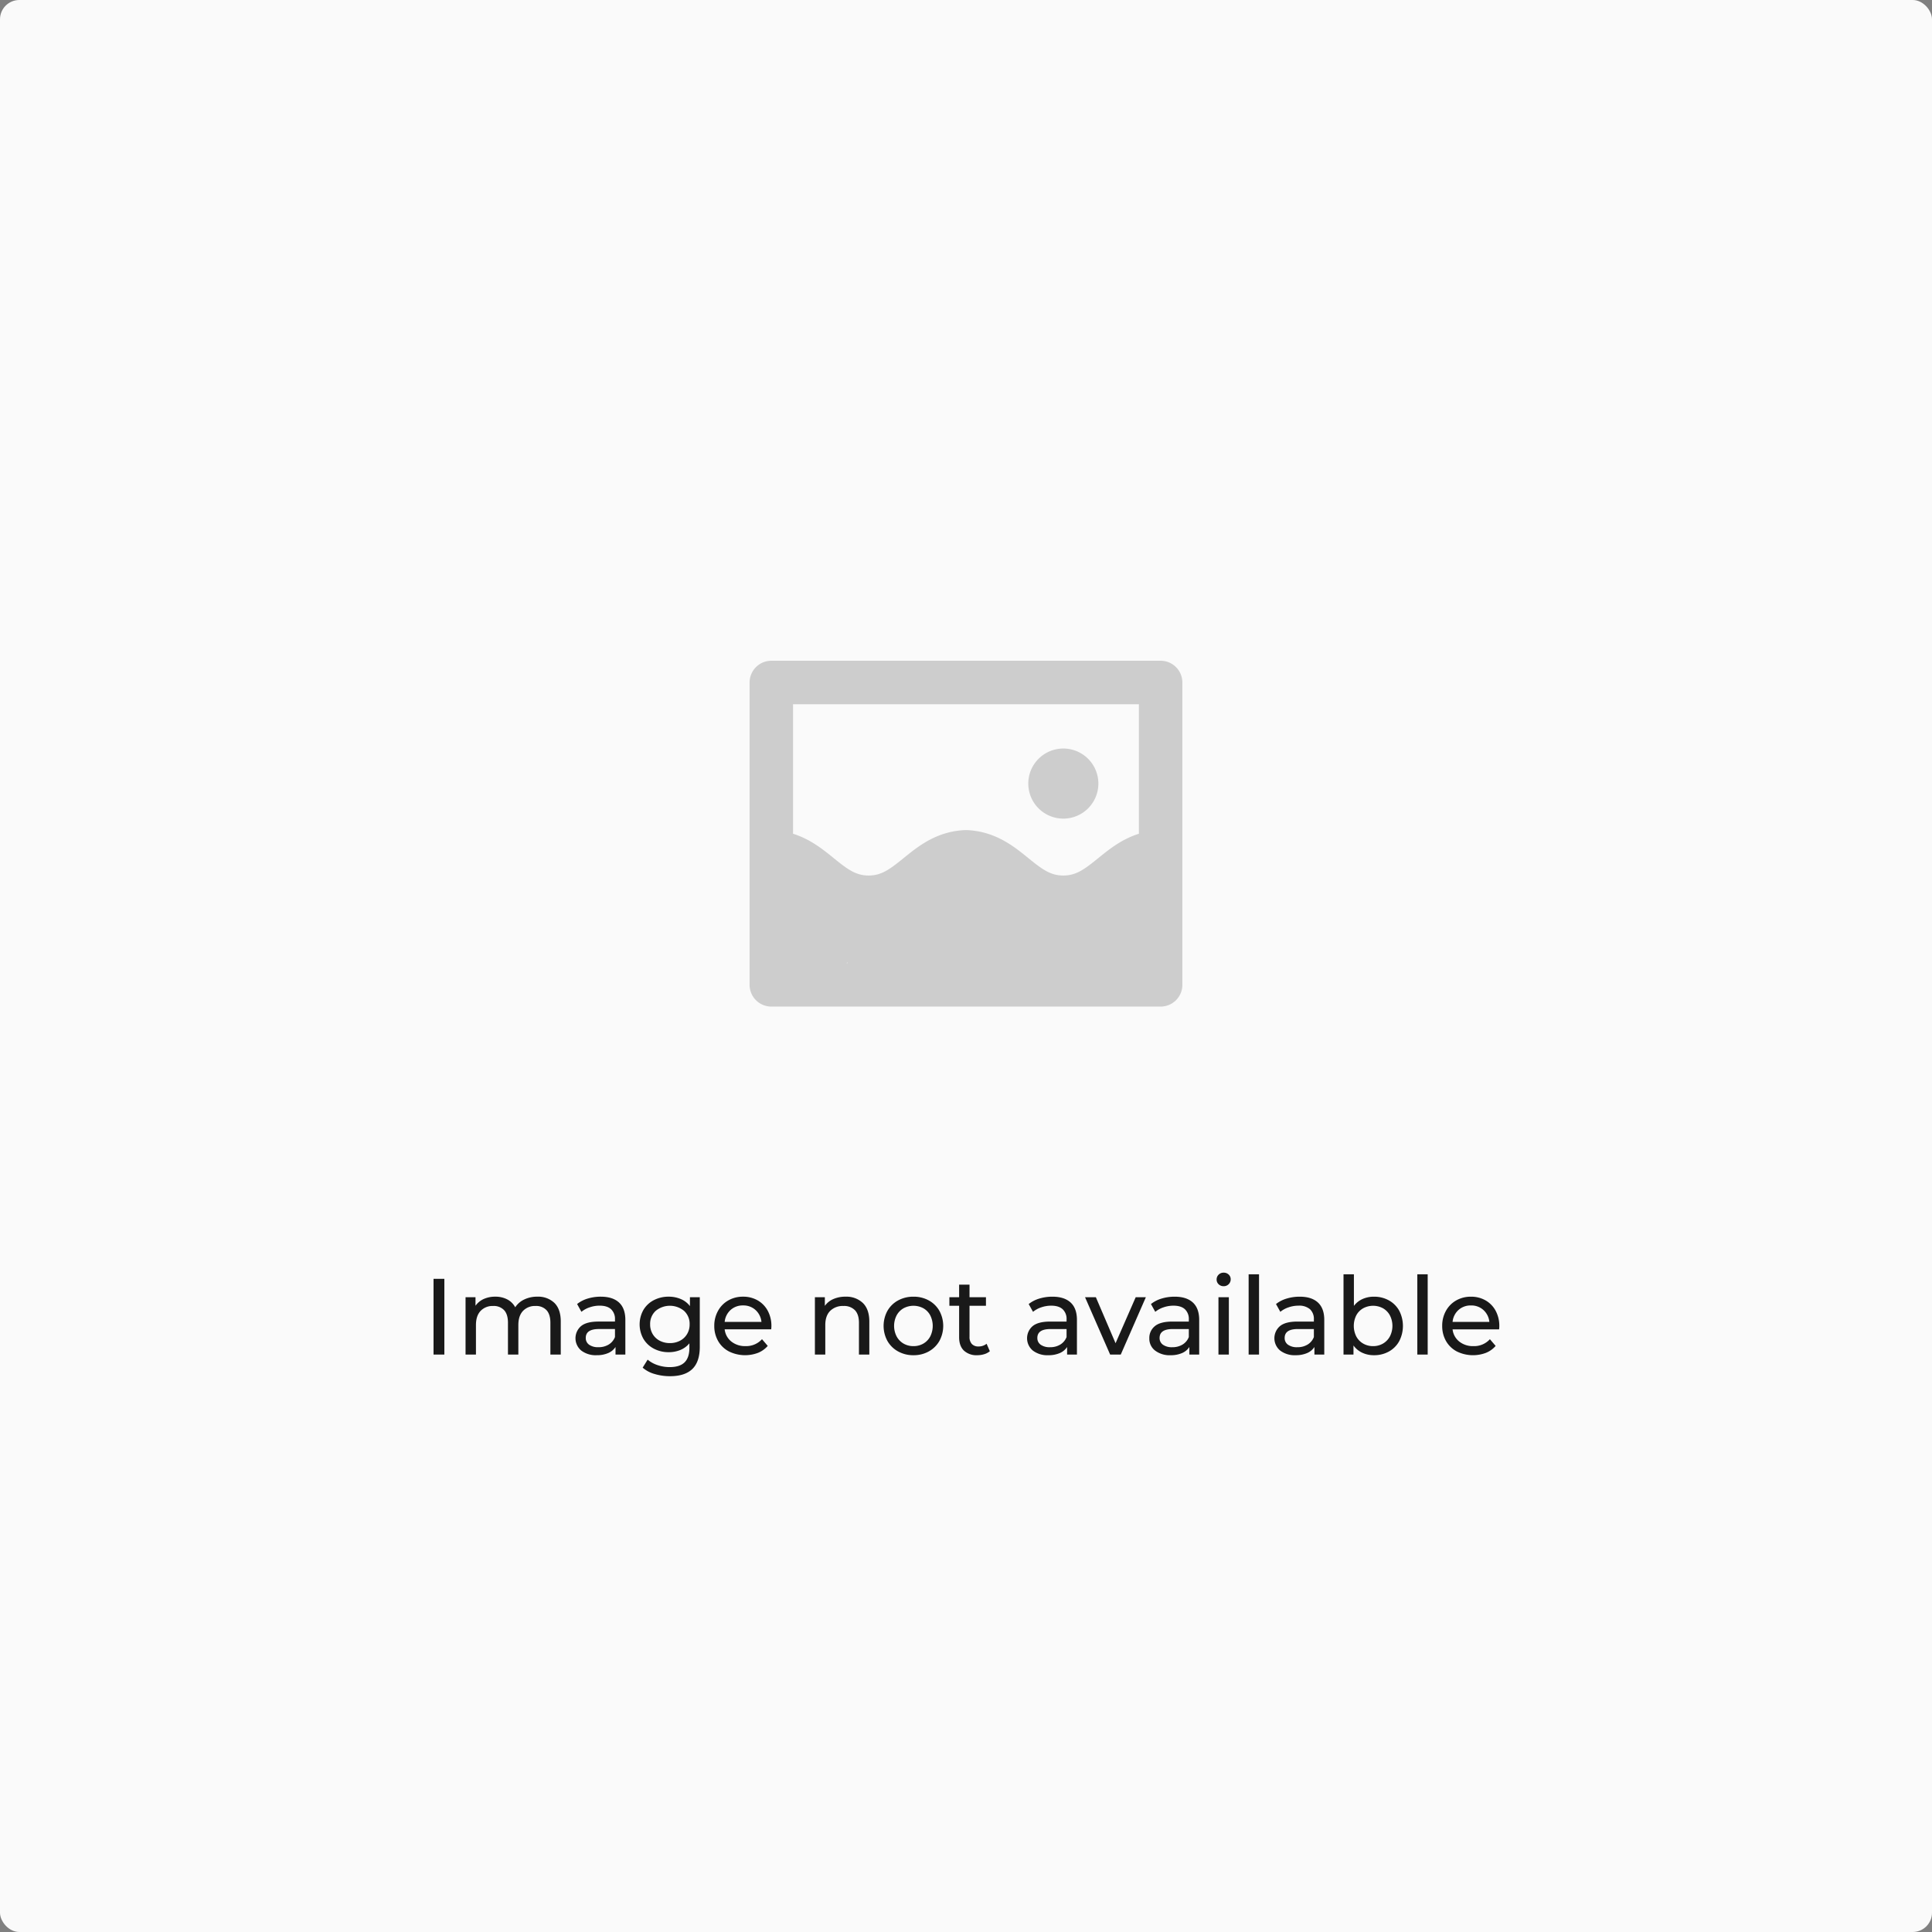 <svg xmlns="http://www.w3.org/2000/svg" width="1000" height="1000" viewBox="0 0 1000 1000">
  <rect x="0" y="0" width="1000" height="1000" fill="#808080" stroke="none"/>
  <defs>
    <style>
      .cls-1 {
        fill: #fafafa;
      }

      .cls-2, .cls-3 {
        fill: #191919;
        fill-rule: evenodd;
      }

      .cls-3 {
        opacity: 0.2;
      }
    </style>
  </defs>
  <g id="Spotlight">
    <rect class="cls-1" width="1000" height="1000" rx="10" ry="10"/>
    <path id="Image_not_available" data-name="Image not available" class="cls-2" d="M1324.4,701.117h5.6v-39.2h-5.6v39.2Zm53.7-29.96a15.255,15.255,0,0,0-6.75,1.456,11.341,11.341,0,0,0-4.67,4.032,9.8,9.8,0,0,0-4.15-4.088,13.124,13.124,0,0,0-6.16-1.4,14.223,14.223,0,0,0-5.99,1.2,10.442,10.442,0,0,0-4.26,3.5v-4.424h-5.15v29.68h5.38V685.829q0-4.76,2.41-7.308a8.5,8.5,0,0,1,6.49-2.548,7.307,7.307,0,0,1,5.69,2.184q1.98,2.184,1.98,6.5v16.464h5.38V685.829q0-4.76,2.41-7.308a8.5,8.5,0,0,1,6.49-2.548,7.307,7.307,0,0,1,5.69,2.184c1.32,1.456,1.99,3.621,1.99,6.5v16.464h5.37v-17.08q0-6.384-3.27-9.632a12.078,12.078,0,0,0-8.88-3.248h0Zm32.87,0a23.008,23.008,0,0,0-6.78.98,16.277,16.277,0,0,0-5.48,2.828l2.24,4.032a13.163,13.163,0,0,1,4.25-2.324,15.715,15.715,0,0,1,5.15-.868q3.93,0,5.94,1.848a6.87,6.87,0,0,1,2.02,5.32v1.064h-8.52q-6.21,0-9.07,2.38a8.288,8.288,0,0,0,.14,12.628,12.376,12.376,0,0,0,7.98,2.408,14.637,14.637,0,0,0,5.91-1.092,8.539,8.539,0,0,0,3.84-3.164v3.92h5.09V683.2q0-5.992-3.27-9.016-3.285-3.024-9.44-3.024h0Zm-1.23,26.152a7.96,7.96,0,0,1-4.82-1.288,4.169,4.169,0,0,1-1.73-3.528c0-3.061,2.27-4.592,6.83-4.592h8.29v4.144a7.914,7.914,0,0,1-3.25,3.892,9.983,9.983,0,0,1-5.32,1.372h0Zm47.37-25.872v4.592a11.589,11.589,0,0,0-4.73-3.64,15.7,15.7,0,0,0-6.24-1.232,16.4,16.4,0,0,0-7.7,1.792,13.359,13.359,0,0,0-5.41,5.068,15.238,15.238,0,0,0,0,14.952,13.548,13.548,0,0,0,5.41,5.1,16.2,16.2,0,0,0,7.7,1.82,15.611,15.611,0,0,0,6.02-1.148,11.862,11.862,0,0,0,4.67-3.444v2.352q0,5.04-2.49,7.5t-7.7,2.464a19.533,19.533,0,0,1-6.3-1.036,15.246,15.246,0,0,1-5.12-2.828l-2.58,4.144a15.876,15.876,0,0,0,6.16,3.276,27.661,27.661,0,0,0,8.01,1.148q7.665,0,11.54-3.724,3.855-3.726,3.86-11.508V671.437h-5.1Zm-10.36,23.744a11.119,11.119,0,0,1-5.29-1.232,9.122,9.122,0,0,1-3.64-3.444,9.585,9.585,0,0,1-1.31-5.012,9.092,9.092,0,0,1,2.85-6.972,11.526,11.526,0,0,1,14.73,0,9.1,9.1,0,0,1,2.86,6.972,9.591,9.591,0,0,1-1.32,5.012,9.122,9.122,0,0,1-3.64,3.444,11.03,11.03,0,0,1-5.24,1.232h0Zm52.53-8.736a16.468,16.468,0,0,0-1.87-7.952,13.641,13.641,0,0,0-5.21-5.4,14.845,14.845,0,0,0-7.59-1.932,15.11,15.11,0,0,0-7.64,1.932,13.776,13.776,0,0,0-5.32,5.4,15.718,15.718,0,0,0-1.94,7.784,15.55,15.55,0,0,0,1.99,7.84,13.79,13.79,0,0,0,5.63,5.4,18.908,18.908,0,0,0,15.04.7,13.09,13.09,0,0,0,5.01-3.584l-2.97-3.472a11.017,11.017,0,0,1-8.57,3.584,11.247,11.247,0,0,1-7.31-2.38,9.333,9.333,0,0,1-3.44-6.3h24.08c0.07-.672.11-1.213,0.11-1.624h0Zm-14.67-10.752a9.231,9.231,0,0,1,6.47,2.38,9.578,9.578,0,0,1,3.05,6.132h-19.04a9.513,9.513,0,0,1,3.05-6.16,9.3,9.3,0,0,1,6.47-2.352h0Zm53.03-4.536a15.38,15.38,0,0,0-6.3,1.232,10.489,10.489,0,0,0-4.4,3.528v-4.48h-5.15v29.68h5.38V685.829q0-4.76,2.52-7.308a9.241,9.241,0,0,1,6.89-2.548,7.786,7.786,0,0,1,5.93,2.184c1.38,1.456,2.08,3.621,2.08,6.5v16.464h5.37v-17.08q0-6.329-3.33-9.6a12.267,12.267,0,0,0-8.99-3.276h0Zm35.17,30.3a15.907,15.907,0,0,0,7.92-1.96,14.261,14.261,0,0,0,5.49-5.4,16.329,16.329,0,0,0,0-15.624,14.06,14.06,0,0,0-5.49-5.376,16.094,16.094,0,0,0-7.92-1.932,16.265,16.265,0,0,0-7.95,1.932,14.006,14.006,0,0,0-5.52,5.376,16.329,16.329,0,0,0,0,15.624,14.2,14.2,0,0,0,5.52,5.4,16.076,16.076,0,0,0,7.95,1.96h0Zm0-4.7a10.052,10.052,0,0,1-5.13-1.316,9.5,9.5,0,0,1-3.58-3.7,11.952,11.952,0,0,1,0-10.92,9.307,9.307,0,0,1,3.58-3.668,10.84,10.84,0,0,1,10.25,0,9.128,9.128,0,0,1,3.56,3.668,12.2,12.2,0,0,1,0,10.92,9.317,9.317,0,0,1-3.56,3.7,10.015,10.015,0,0,1-5.12,1.316h0Zm37.85-1.232a6.453,6.453,0,0,1-4.2,1.4,4.475,4.475,0,0,1-3.44-1.288,5.226,5.226,0,0,1-1.2-3.7V675.861h8.51v-4.424h-8.51v-6.5h-5.38v6.5h-5.04v4.424h5.04v16.3q0,4.481,2.46,6.888a9.541,9.541,0,0,0,6.95,2.408,12.182,12.182,0,0,0,3.58-.532,7.962,7.962,0,0,0,2.91-1.54Zm34.05-24.36a22.893,22.893,0,0,0-6.77.98,16.234,16.234,0,0,0-5.49,2.828l2.24,4.032a13.163,13.163,0,0,1,4.25-2.324,15.73,15.73,0,0,1,5.16-.868q3.915,0,5.93,1.848a6.835,6.835,0,0,1,2.02,5.32v1.064h-8.51c-4.15,0-7.17.793-9.08,2.38a8.288,8.288,0,0,0,.14,12.628,12.376,12.376,0,0,0,7.98,2.408,14.637,14.637,0,0,0,5.91-1.092,8.539,8.539,0,0,0,3.84-3.164v3.92h5.09V683.2q0-5.992-3.27-9.016-3.285-3.024-9.44-3.024h0Zm-1.23,26.152a7.96,7.96,0,0,1-4.82-1.288,4.169,4.169,0,0,1-1.73-3.528c0-3.061,2.27-4.592,6.83-4.592h8.29v4.144a7.863,7.863,0,0,1-3.25,3.892,9.983,9.983,0,0,1-5.32,1.372h0Zm44.35-25.872-10.42,23.8-10.19-23.8h-5.6l12.99,29.68h5.49l12.99-29.68h-5.26Zm20.16-.28a23.008,23.008,0,0,0-6.78.98,16.277,16.277,0,0,0-5.48,2.828l2.24,4.032a13.163,13.163,0,0,1,4.25-2.324,15.715,15.715,0,0,1,5.15-.868q3.93,0,5.94,1.848a6.87,6.87,0,0,1,2.02,5.32v1.064h-8.52q-6.21,0-9.07,2.38a7.8,7.8,0,0,0-2.85,6.3,7.712,7.712,0,0,0,2.99,6.328,12.376,12.376,0,0,0,7.98,2.408,14.637,14.637,0,0,0,5.91-1.092,8.539,8.539,0,0,0,3.84-3.164v3.92h5.09V683.2q0-5.992-3.27-9.016-3.285-3.024-9.44-3.024h0Zm-1.23,26.152a7.94,7.94,0,0,1-4.82-1.288,4.144,4.144,0,0,1-1.73-3.528c0-3.061,2.27-4.592,6.83-4.592h8.29v4.144a7.914,7.914,0,0,1-3.25,3.892,10.008,10.008,0,0,1-5.32,1.372h0Zm23.91,3.808h5.38v-29.68h-5.38v29.68Zm2.69-35.392a3.528,3.528,0,0,0,2.6-1.036,3.47,3.47,0,0,0,1.04-2.548,3.222,3.222,0,0,0-1.04-2.436,3.639,3.639,0,0,0-2.6-.98,3.535,3.535,0,0,0-2.61,1.036,3.394,3.394,0,0,0-1.03,2.492,3.3,3.3,0,0,0,1.03,2.464,3.589,3.589,0,0,0,2.61,1.008h0Zm12.93,35.392h5.38V659.565h-5.38v41.552Zm26.44-29.96a23.008,23.008,0,0,0-6.78.98,16.234,16.234,0,0,0-5.49,2.828L1762.7,679a13.322,13.322,0,0,1,4.26-2.324,15.671,15.671,0,0,1,5.15-.868,8.53,8.53,0,0,1,5.94,1.848,6.865,6.865,0,0,1,2.01,5.32v1.064h-8.51c-4.14,0-7.17.793-9.07,2.38a8.269,8.269,0,0,0,.14,12.628,12.338,12.338,0,0,0,7.98,2.408,14.7,14.7,0,0,0,5.91-1.092,8.458,8.458,0,0,0,3.83-3.164v3.92h5.1V683.2q0-5.992-3.28-9.016t-9.43-3.024h0Zm-1.24,26.152a7.907,7.907,0,0,1-4.81-1.288,4.153,4.153,0,0,1-1.74-3.528q0-4.592,6.83-4.592h8.29v4.144a7.812,7.812,0,0,1-3.25,3.892,9.959,9.959,0,0,1-5.32,1.372h0Zm39.65-26.152a14.2,14.2,0,0,0-5.88,1.2,11.47,11.47,0,0,0-4.48,3.556V659.565h-5.38v41.552h5.16v-4.7a11.585,11.585,0,0,0,4.53,3.752,14.07,14.07,0,0,0,6.05,1.288,15.6,15.6,0,0,0,7.73-1.9,13.641,13.641,0,0,0,5.35-5.348,17.174,17.174,0,0,0,0-15.82,13.7,13.7,0,0,0-5.35-5.32,15.6,15.6,0,0,0-7.73-1.9h0Zm-0.45,25.592a10.062,10.062,0,0,1-5.09-1.316,9.256,9.256,0,0,1-3.59-3.7,12.2,12.2,0,0,1,0-10.92,9.072,9.072,0,0,1,3.59-3.668,10.781,10.781,0,0,1,10.22,0,9.307,9.307,0,0,1,3.58,3.668,11.952,11.952,0,0,1,0,10.92,9.5,9.5,0,0,1-3.58,3.7,10.052,10.052,0,0,1-5.13,1.316h0Zm22.91,4.368h5.37V659.565h-5.37v41.552Zm42.44-14.672a16.468,16.468,0,0,0-1.87-7.952,13.574,13.574,0,0,0-5.21-5.4,14.845,14.845,0,0,0-7.59-1.932,15.136,15.136,0,0,0-7.64,1.932,13.842,13.842,0,0,0-5.32,5.4,15.711,15.711,0,0,0-1.93,7.784,15.543,15.543,0,0,0,1.98,7.84,13.79,13.79,0,0,0,5.63,5.4,18.908,18.908,0,0,0,15.04.7,13.015,13.015,0,0,0,5.01-3.584l-2.97-3.472a11,11,0,0,1-8.57,3.584,11.219,11.219,0,0,1-7.3-2.38,9.344,9.344,0,0,1-3.45-6.3h24.08a14,14,0,0,0,.11-1.624h0Zm-14.67-10.752a9.231,9.231,0,0,1,6.47,2.38,9.531,9.531,0,0,1,3.05,6.132h-19.04a9.513,9.513,0,0,1,3.05-6.16,9.314,9.314,0,0,1,6.47-2.352h0Z" transform="translate(-1100)"/>
    <path id="Shape_1_copy" data-name="Shape 1 copy" class="cls-3" d="M1700.75,342.009H1499.24a11.251,11.251,0,0,0-11.25,11.256V509.748A11.249,11.249,0,0,0,1499.24,521h201.51a11.247,11.247,0,0,0,11.24-11.249V353.265A11.249,11.249,0,0,0,1700.75,342.009ZM1538.26,498.5c0.1-.139.19-0.272,0.28-0.418a3.108,3.108,0,0,0,.14.418h-0.42Zm151.24-66.957c-8.91,2.793-15.49,8.108-21.04,12.618-7.1,5.757-11.43,9.013-18.09,9.013s-10.99-3.256-18.08-9.007c-7.58-6.157-17.03-13.821-31.77-14.512a10.05,10.05,0,0,0-1.07,0c-14.74.691-24.16,8.349-31.75,14.506-7.1,5.757-11.44,9.013-18.1,9.013-6.64,0-10.98-3.256-18.07-9.007-5.56-4.516-12.13-9.831-21.05-12.624V364.515H1689.5v67.026Zm-39.13-7.829a18.137,18.137,0,1,0-18.13-18.134A18.126,18.126,0,0,0,1650.37,423.712Z" transform="translate(-1100)"/>
  </g>
</svg>
